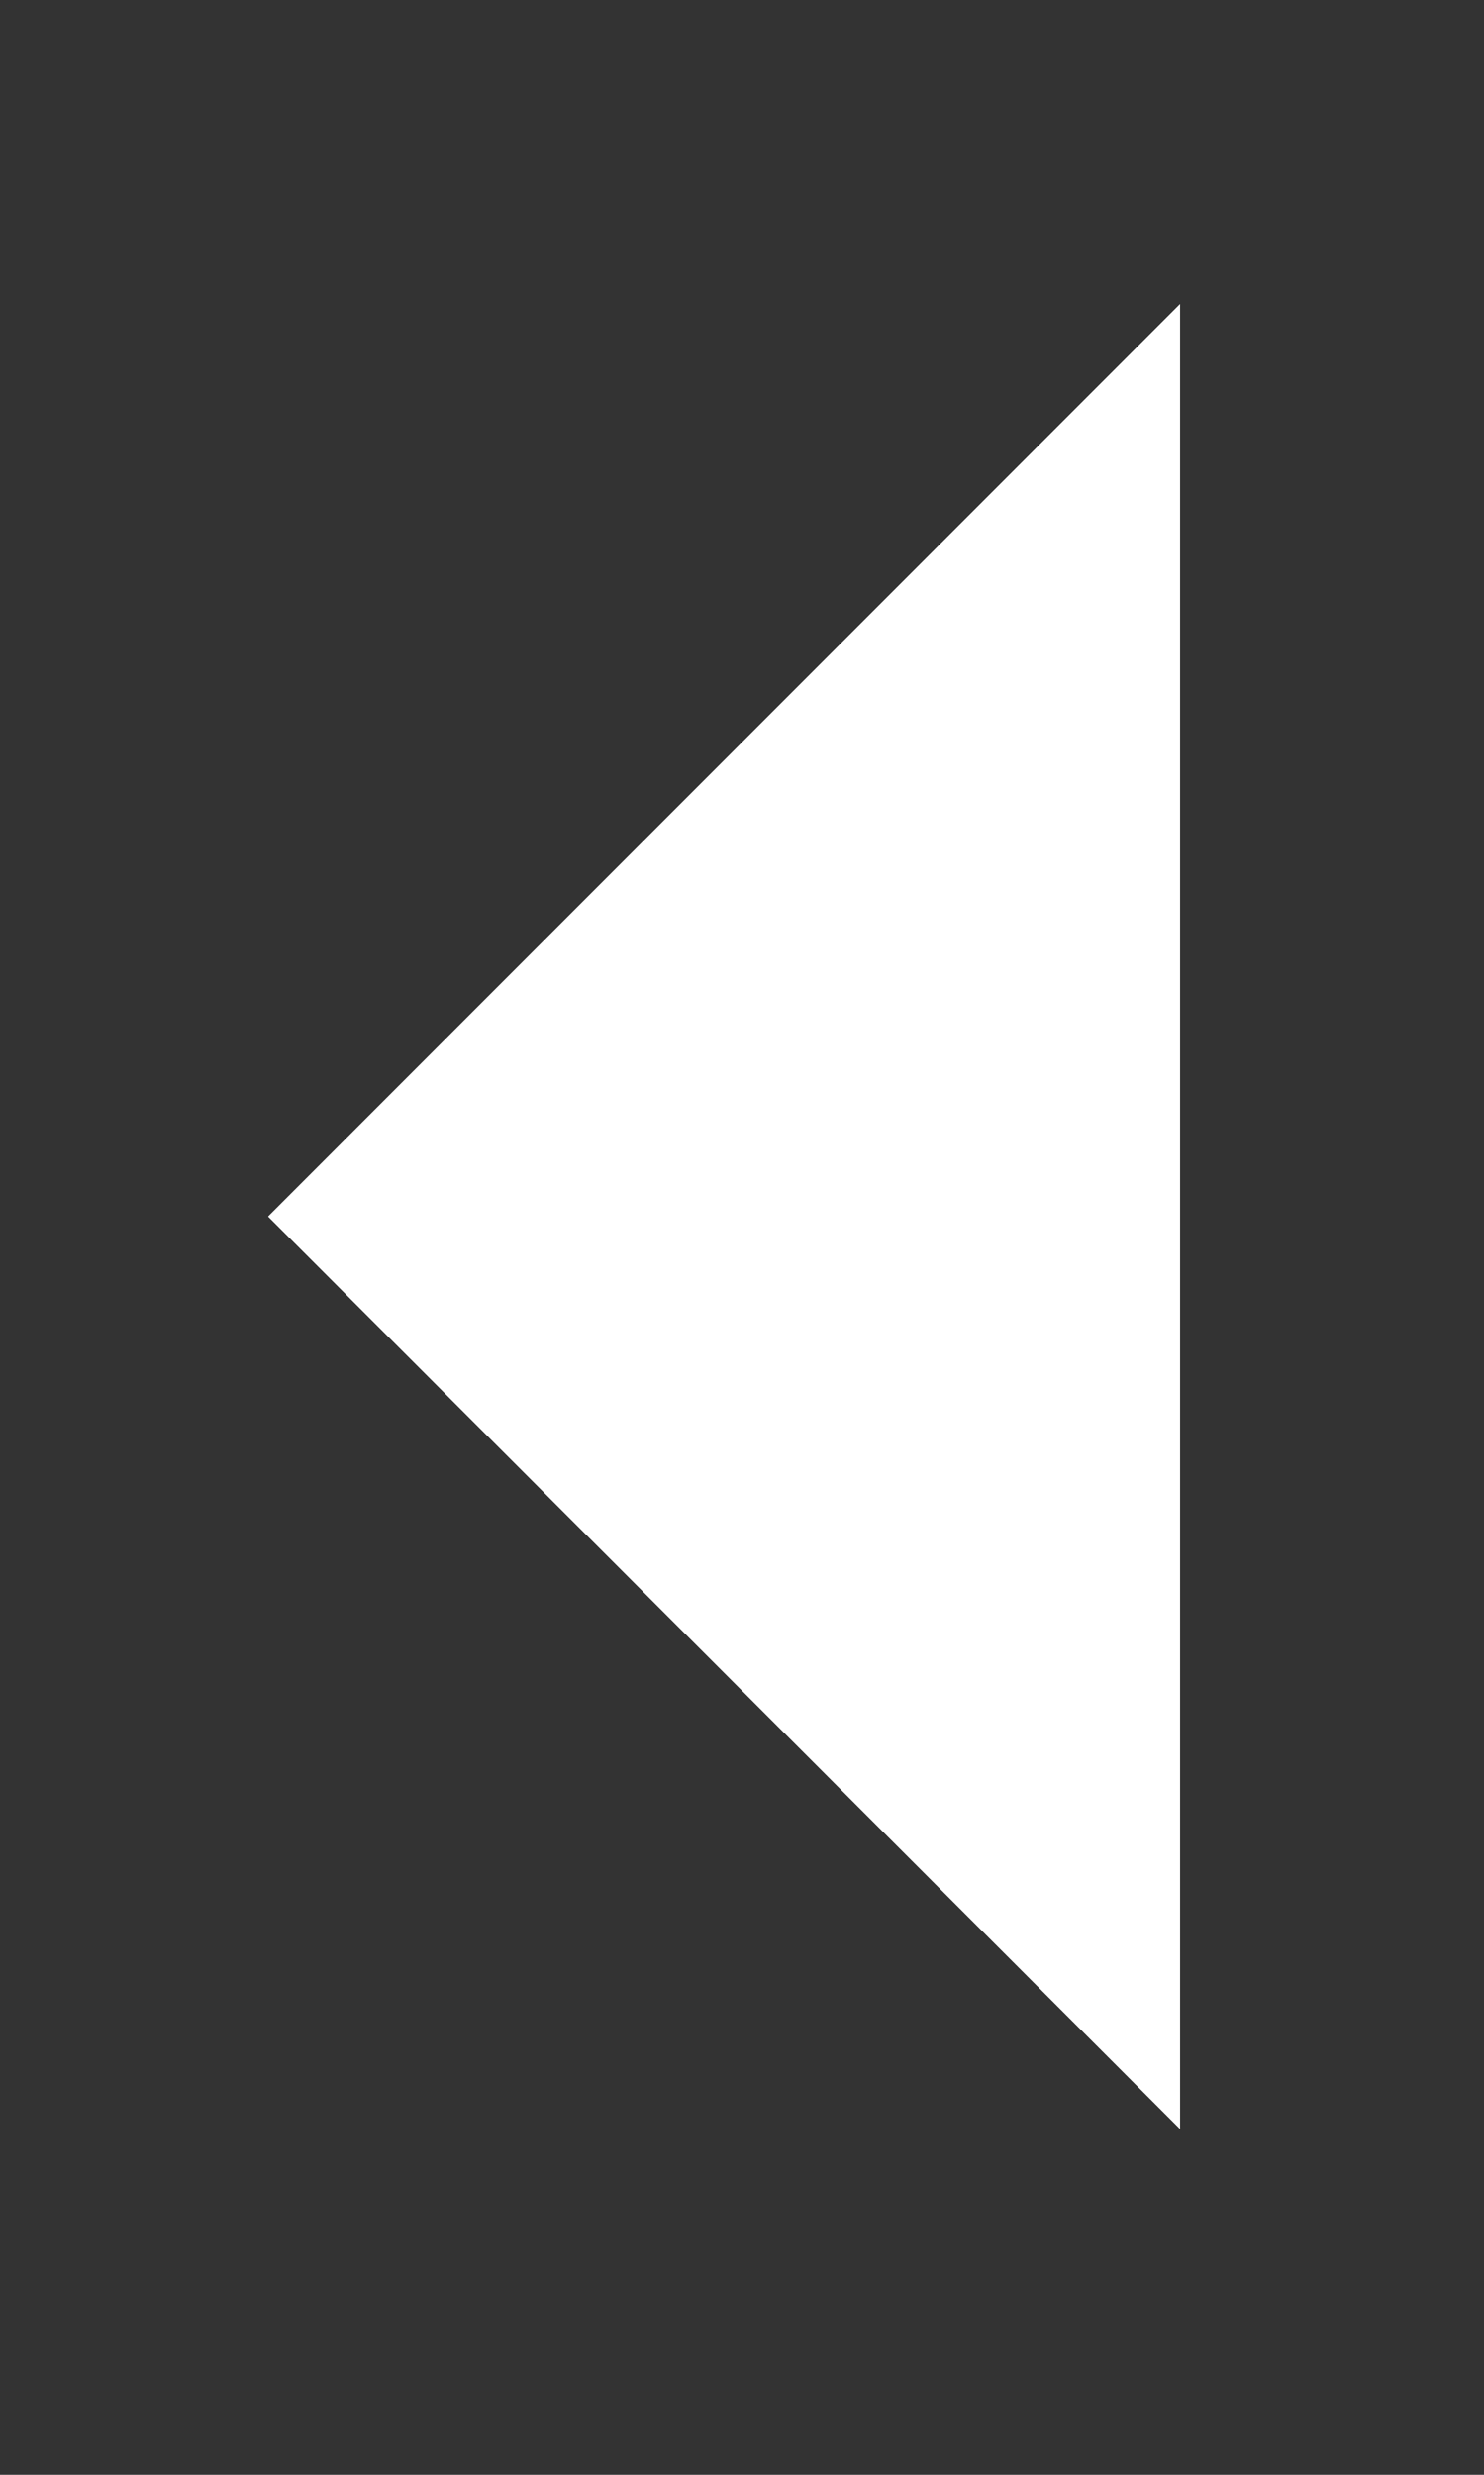 <svg id="グループ_176" data-name="グループ 176" xmlns="http://www.w3.org/2000/svg" xmlns:xlink="http://www.w3.org/1999/xlink" width="15" height="25" viewBox="0 0 15 25">
  <rect x="0" y="0" width="15" height="25" fill="#333333" stroke="none"/>
  <defs>
    <clipPath id="clip-path">
      <rect id="長方形_9" data-name="長方形 9" width="15" height="25" fill="#fff"/>
    </clipPath>
  </defs>
  <g id="グループ_38" data-name="グループ 38" clip-path="url(#clip-path)">
    <path id="パス_13" data-name="パス 13" d="M11.217,2,2,11.217l9.217,9.217" transform="translate(0.711 1.072)" fill="#fff"/>
  </g>
  <g id="グループ_40" data-name="グループ 40" clip-path="url(#clip-path)">
    <path id="パス_14" data-name="パス 14" d="M11.217,2,2,11.217l9.217,9.217" transform="translate(0.711 1.072)" fill="#fff"/>
  </g>
</svg>
